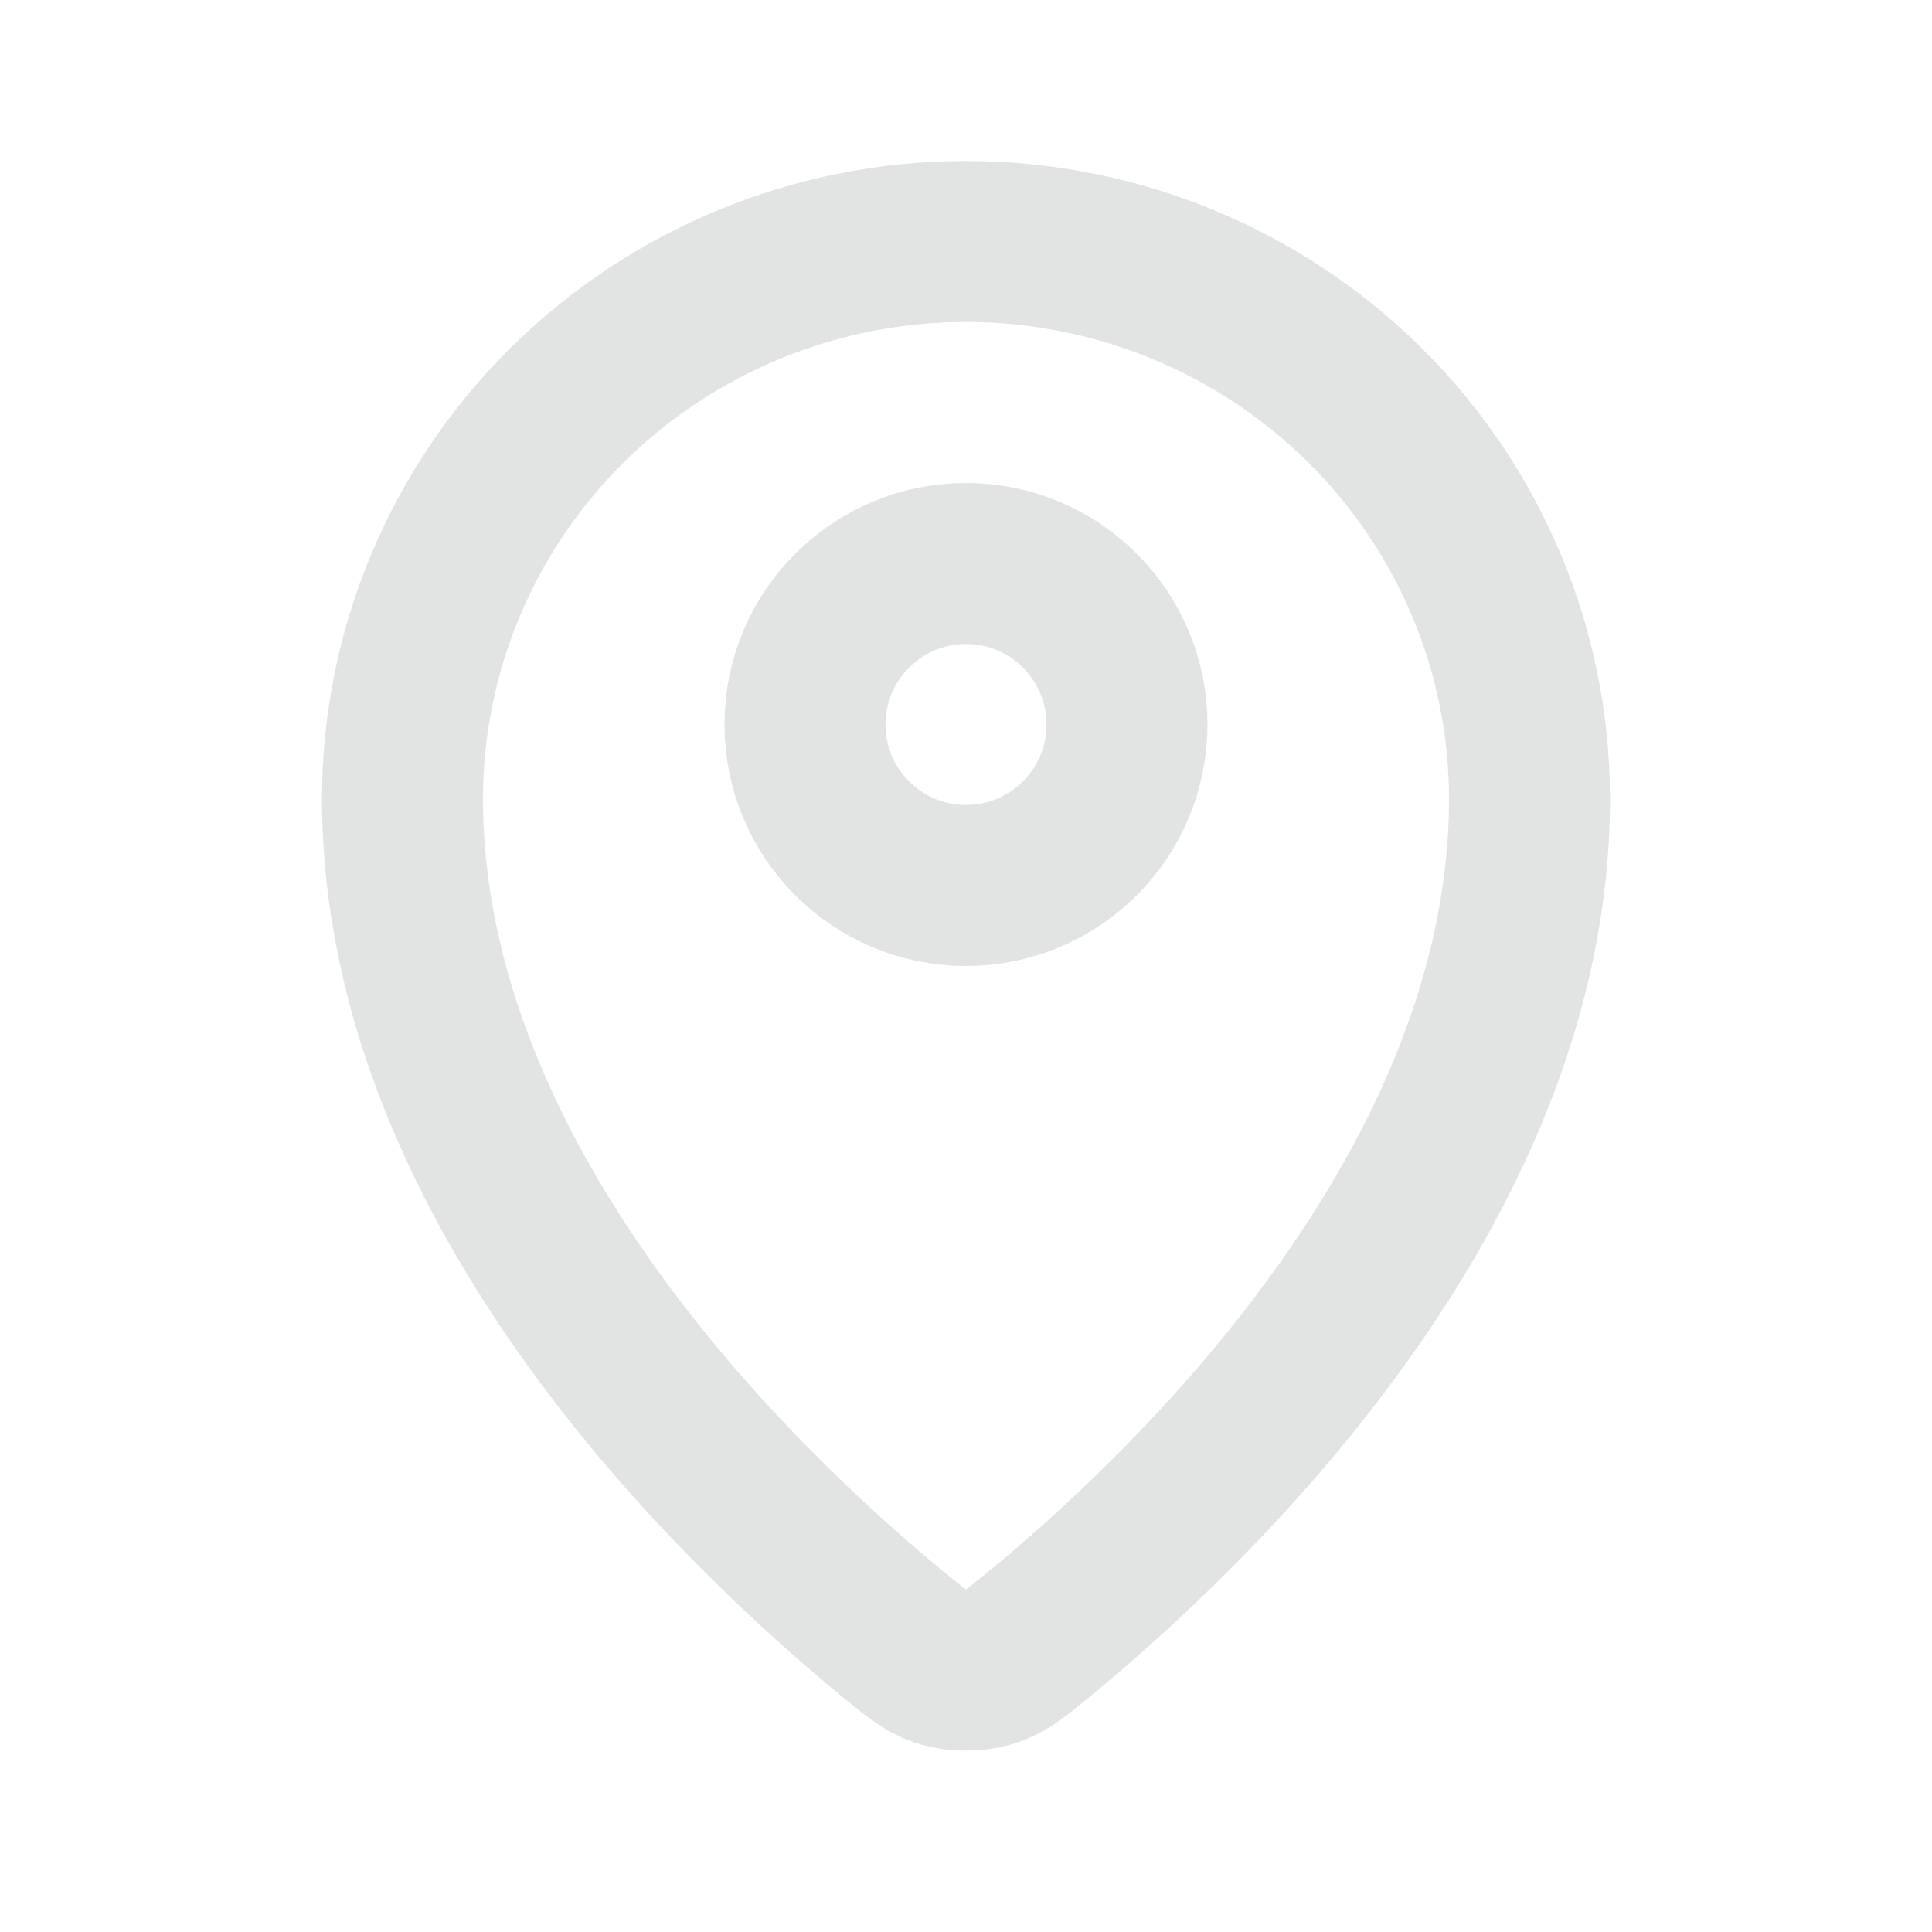 <svg width="30" height="30" viewBox="0 0 30 30" fill="none" xmlns="http://www.w3.org/2000/svg">
<path d="M6.25 12.404C6.25 18.468 11.556 23.484 13.904 25.407C14.24 25.682 14.41 25.821 14.661 25.892C14.856 25.947 15.143 25.947 15.339 25.892C15.59 25.821 15.759 25.683 16.096 25.407C18.445 23.484 23.75 18.469 23.75 12.404C23.75 10.109 22.828 7.908 21.187 6.285C19.546 4.662 17.321 3.75 15 3.75C12.68 3.75 10.454 4.662 8.813 6.285C7.172 7.908 6.25 10.108 6.25 12.404Z" stroke="#E2E3E3" stroke-width="2.5" stroke-linecap="round" stroke-linejoin="round"/>
<path d="M12.5 11.25C12.5 12.631 13.619 13.75 15 13.75C16.381 13.75 17.5 12.631 17.5 11.25C17.5 9.869 16.381 8.75 15 8.75C13.619 8.75 12.5 9.869 12.5 11.25Z" stroke="#E2E3E3" stroke-width="2.5" stroke-linecap="round" stroke-linejoin="round"/>
</svg>

